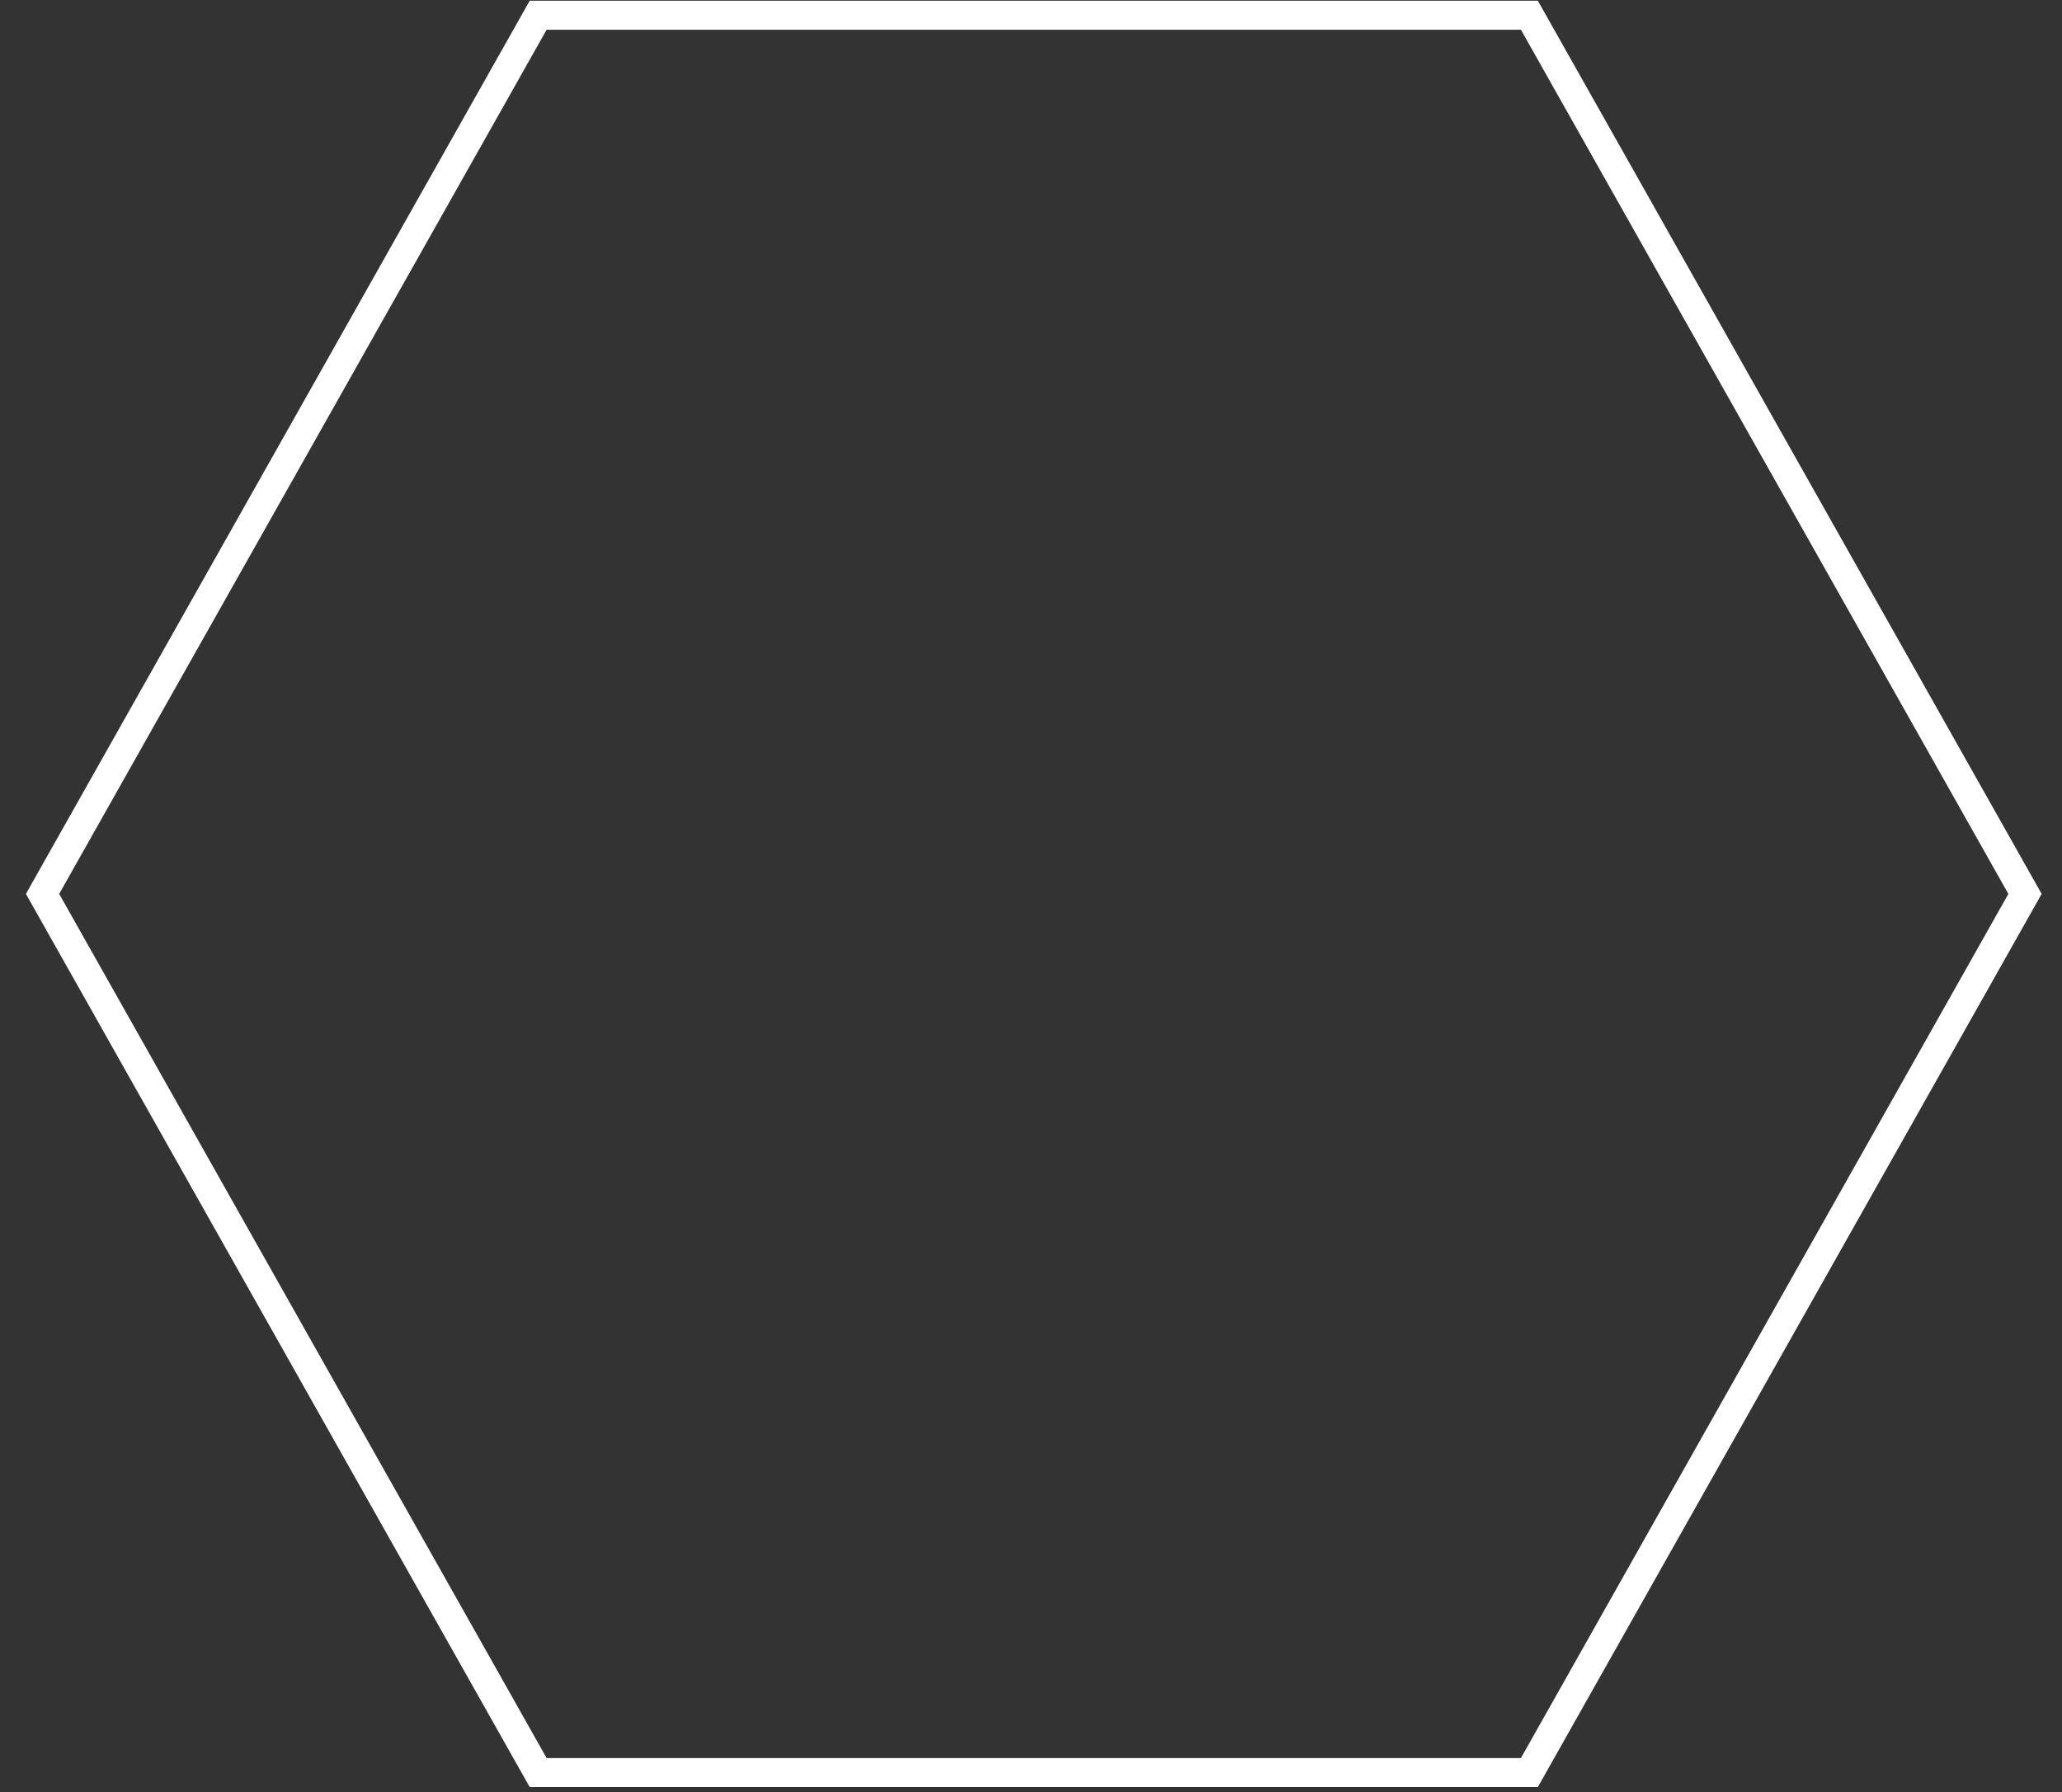 <?xml version="1.0" encoding="utf-8"?>
<!-- Generator: Adobe Illustrator 15.1.0, SVG Export Plug-In . SVG Version: 6.00 Build 0)  -->
<!DOCTYPE svg PUBLIC "-//W3C//DTD SVG 1.1//EN" "http://www.w3.org/Graphics/SVG/1.1/DTD/svg11.dtd">
<svg version="1.1" id="Layer_1" xmlns="http://www.w3.org/2000/svg" xmlns:xlink="http://www.w3.org/1999/xlink" x="0px" y="0px"
	 width="142.274px" height="123.667px" viewBox="0 1.5 142.274 123.667" enable-background="new 0 1.5 142.274 123.667"
	 xml:space="preserve">
<rect x="0" y="1.5" width="142.274" height="123.667" fill="#333333" stroke="none"/>
<polygon fill="none" stroke="#FFFFFF" stroke-width="2" stroke-miterlimit="10" points="37.132,123.824 2.936,63.188 37.132,2.551 
	105.524,2.551 139.722,63.188 105.524,123.824 "/>
</svg>
